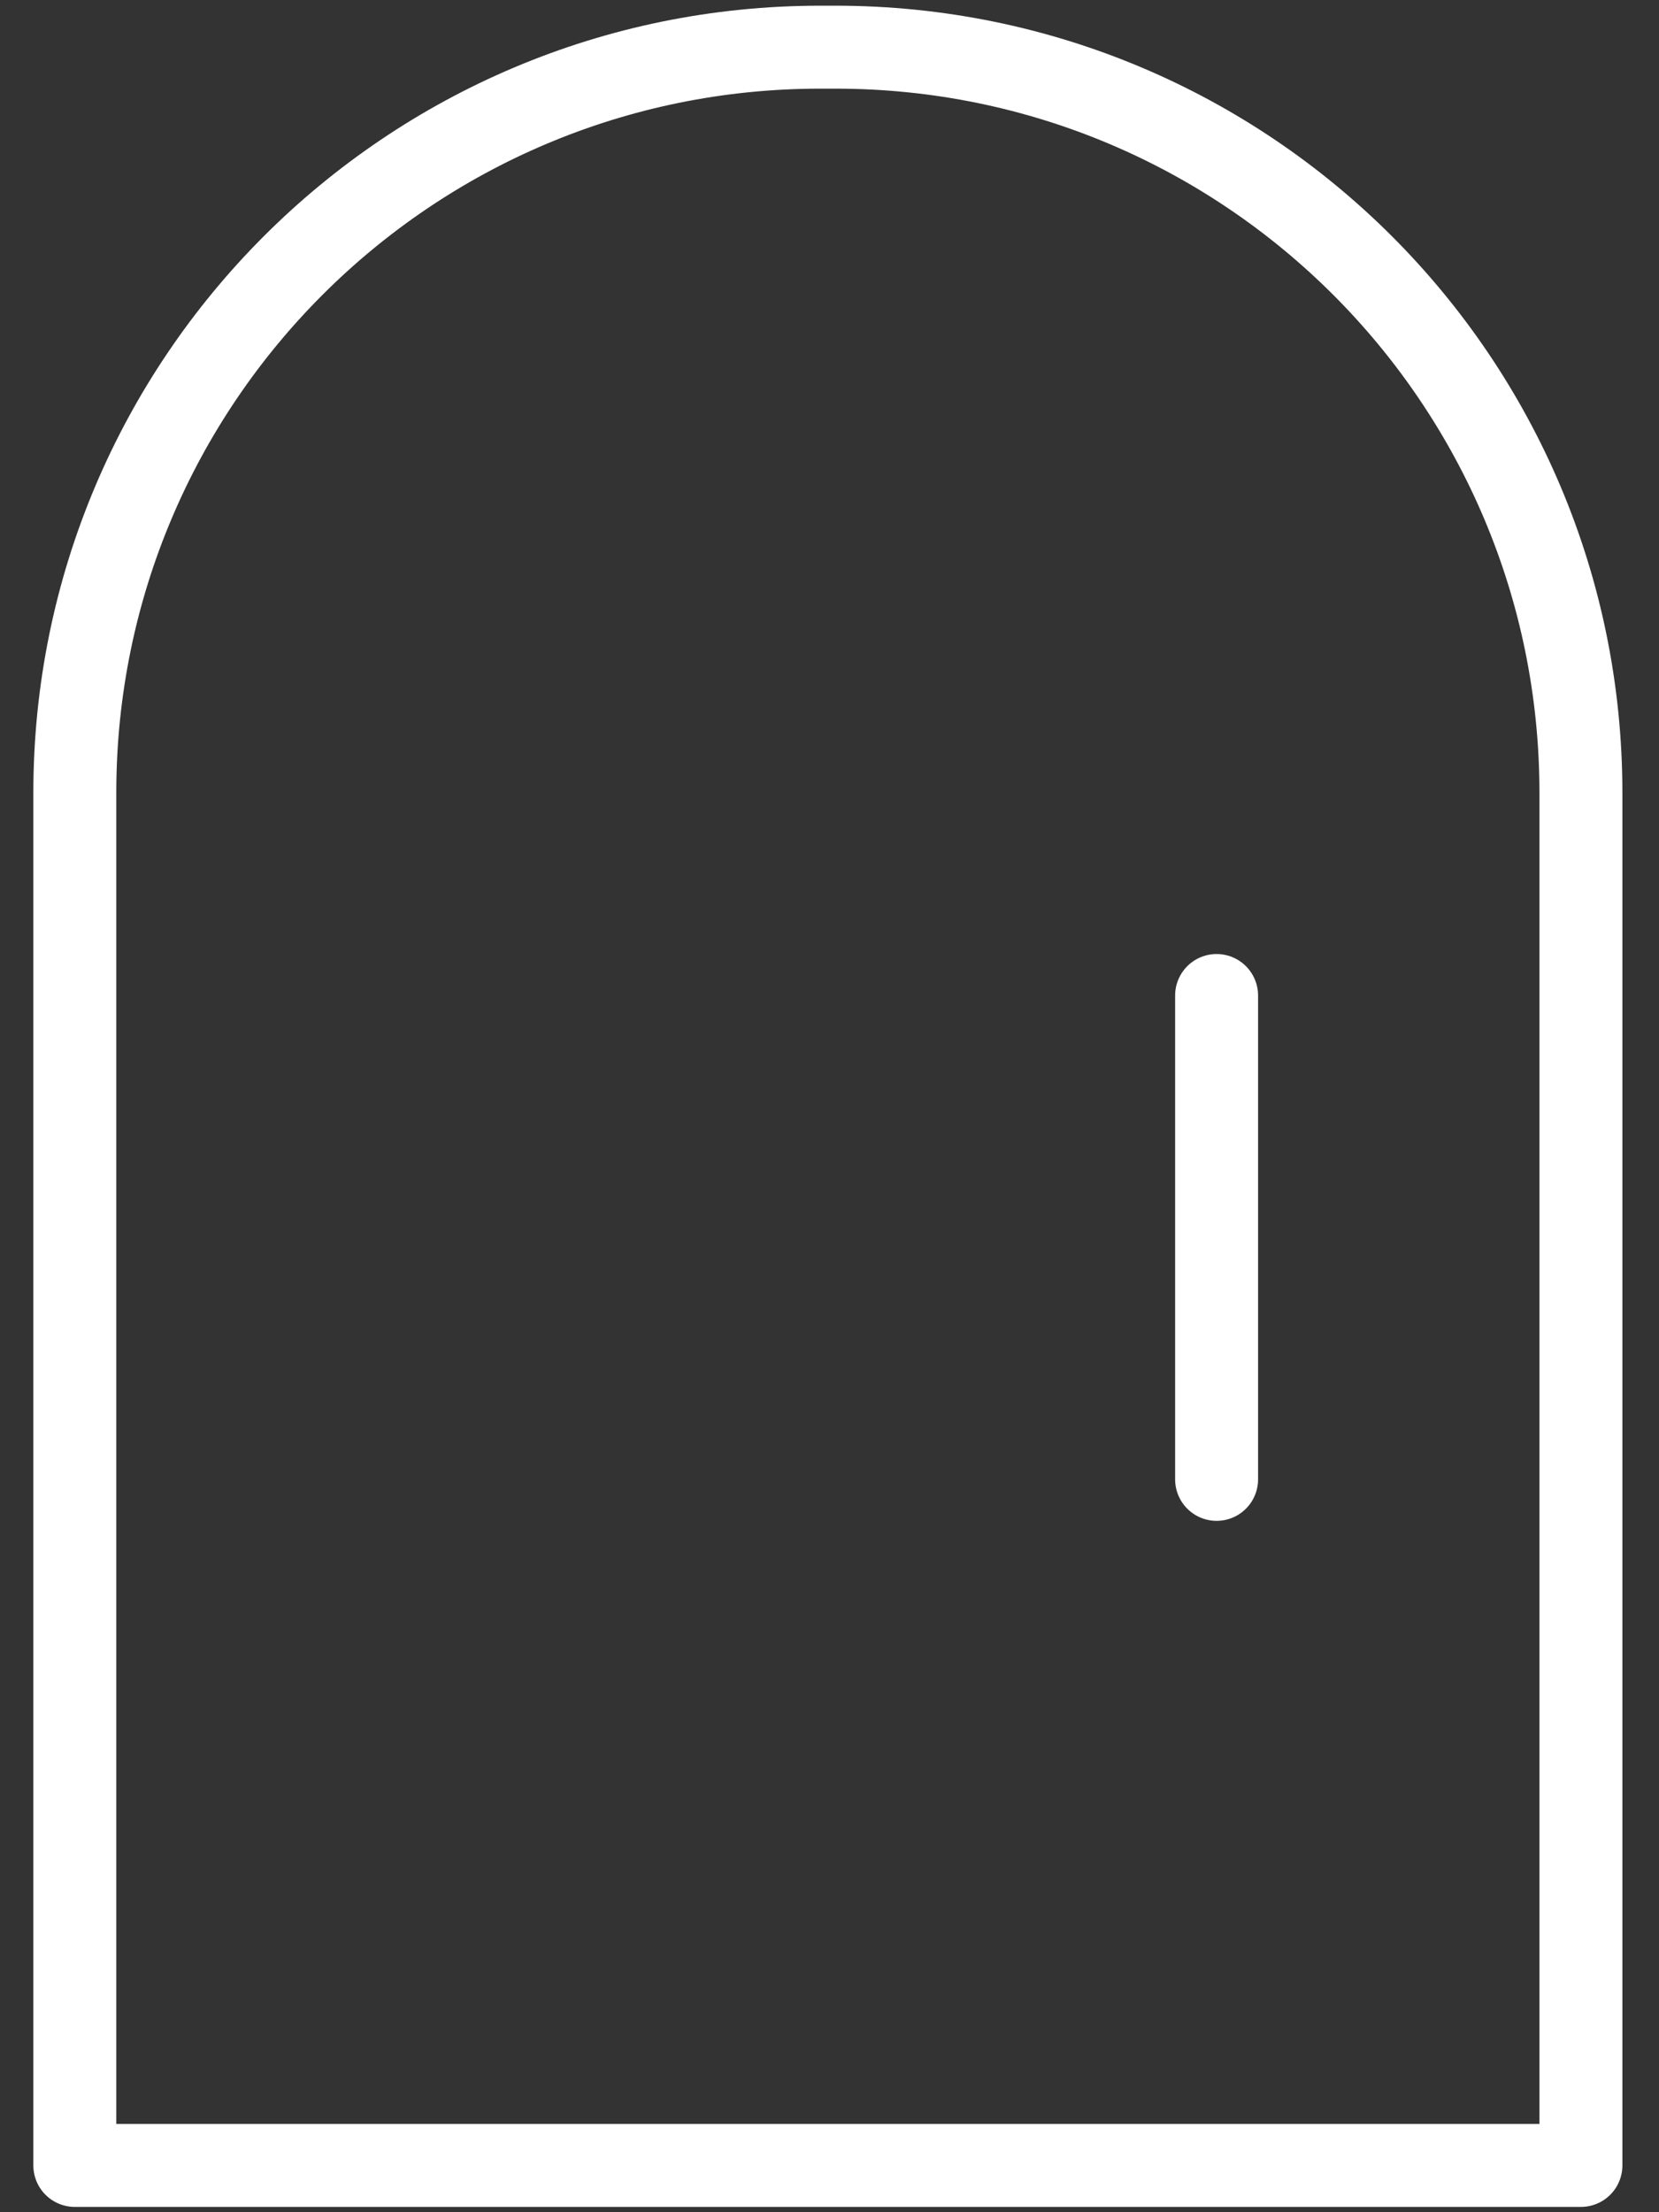<svg width="30" height="40" viewBox="0 0 30 40" fill="none" xmlns="http://www.w3.org/2000/svg">
<rect x="0" y="0" width="30" height="40" fill="#333333" stroke="none"/>
<g clip-path="url(#clip0_7871_1951)">
<path d="M28.588 39.154H1.353V14.334C1.353 6.888 7.388 0.853 14.834 0.853H15.107C22.553 0.853 28.588 6.888 28.588 14.334V39.154Z" stroke="white" stroke-width="1.5" stroke-linecap="round" stroke-linejoin="round"/>
<path d="M22 18V26.749" stroke="white" stroke-width="1.5" stroke-linecap="round" stroke-linejoin="round"/>
</g>
<defs>
<clipPath id="clip0_7871_1951">
<rect width="28.941" height="40" fill="white" transform="translate(0.5)"/>
</clipPath>
</defs>
</svg>
